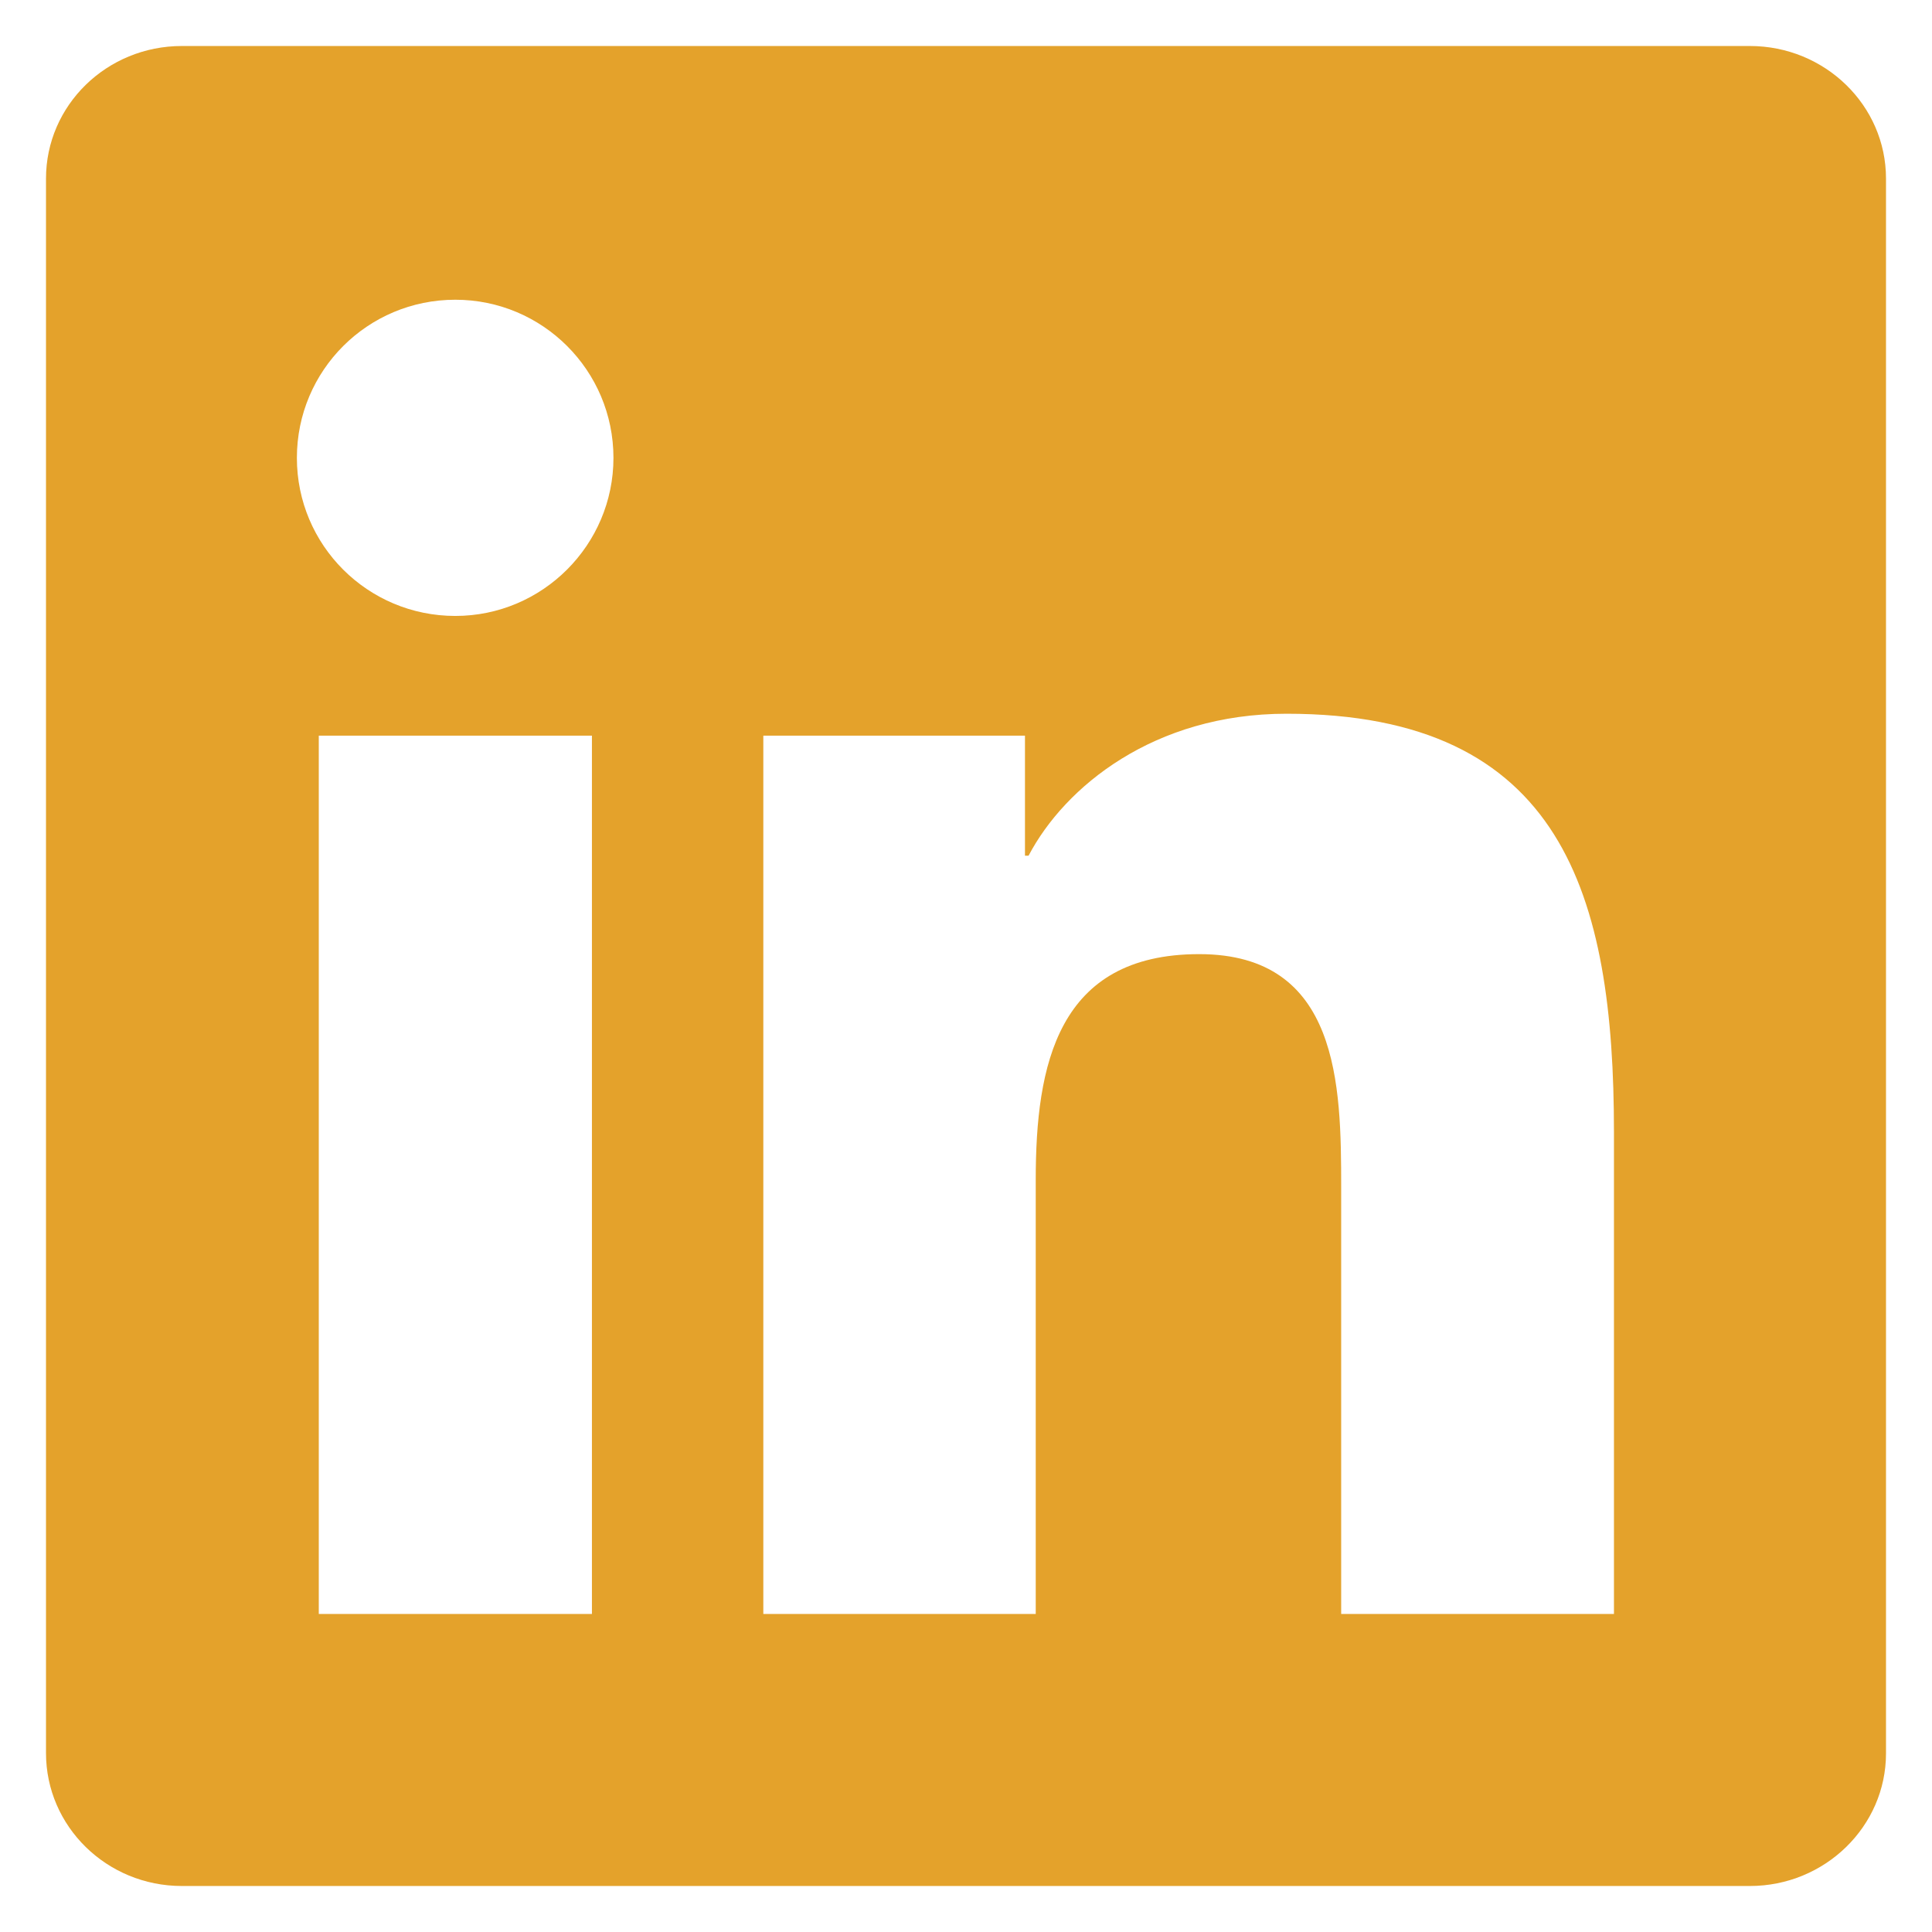<svg width="21" height="21" viewBox="0 0 21 21" fill="none" xmlns="http://www.w3.org/2000/svg">
<g clip-path="url(#clip0_2080_6058)">
<path d="M19.02 0.5H1.977C1.16 0.5 0.5 1.145 0.5 1.941V19.055C0.5 19.852 1.16 20.5 1.977 20.5H19.02C19.836 20.5 20.5 19.852 20.5 19.059V1.941C20.5 1.145 19.836 0.5 19.02 0.5ZM6.434 17.543H3.465V7.996H6.434V17.543ZM4.949 6.695C3.996 6.695 3.227 5.926 3.227 4.977C3.227 4.027 3.996 3.258 4.949 3.258C5.898 3.258 6.668 4.027 6.668 4.977C6.668 5.922 5.898 6.695 4.949 6.695ZM17.543 17.543H14.578V12.902C14.578 11.797 14.559 10.371 13.035 10.371C11.492 10.371 11.258 11.578 11.258 12.824V17.543H8.297V7.996H11.141V9.301H11.18C11.574 8.551 12.543 7.758 13.984 7.758C16.988 7.758 17.543 9.734 17.543 12.305V17.543V17.543Z" fill="#E4A22B"/>
</g>
<defs>
<clipPath id="clip0_2080_6058">
<rect width="20" height="20" fill="white" transform="translate(0.5 0.5)"/>
</clipPath>
</defs>
</svg>
